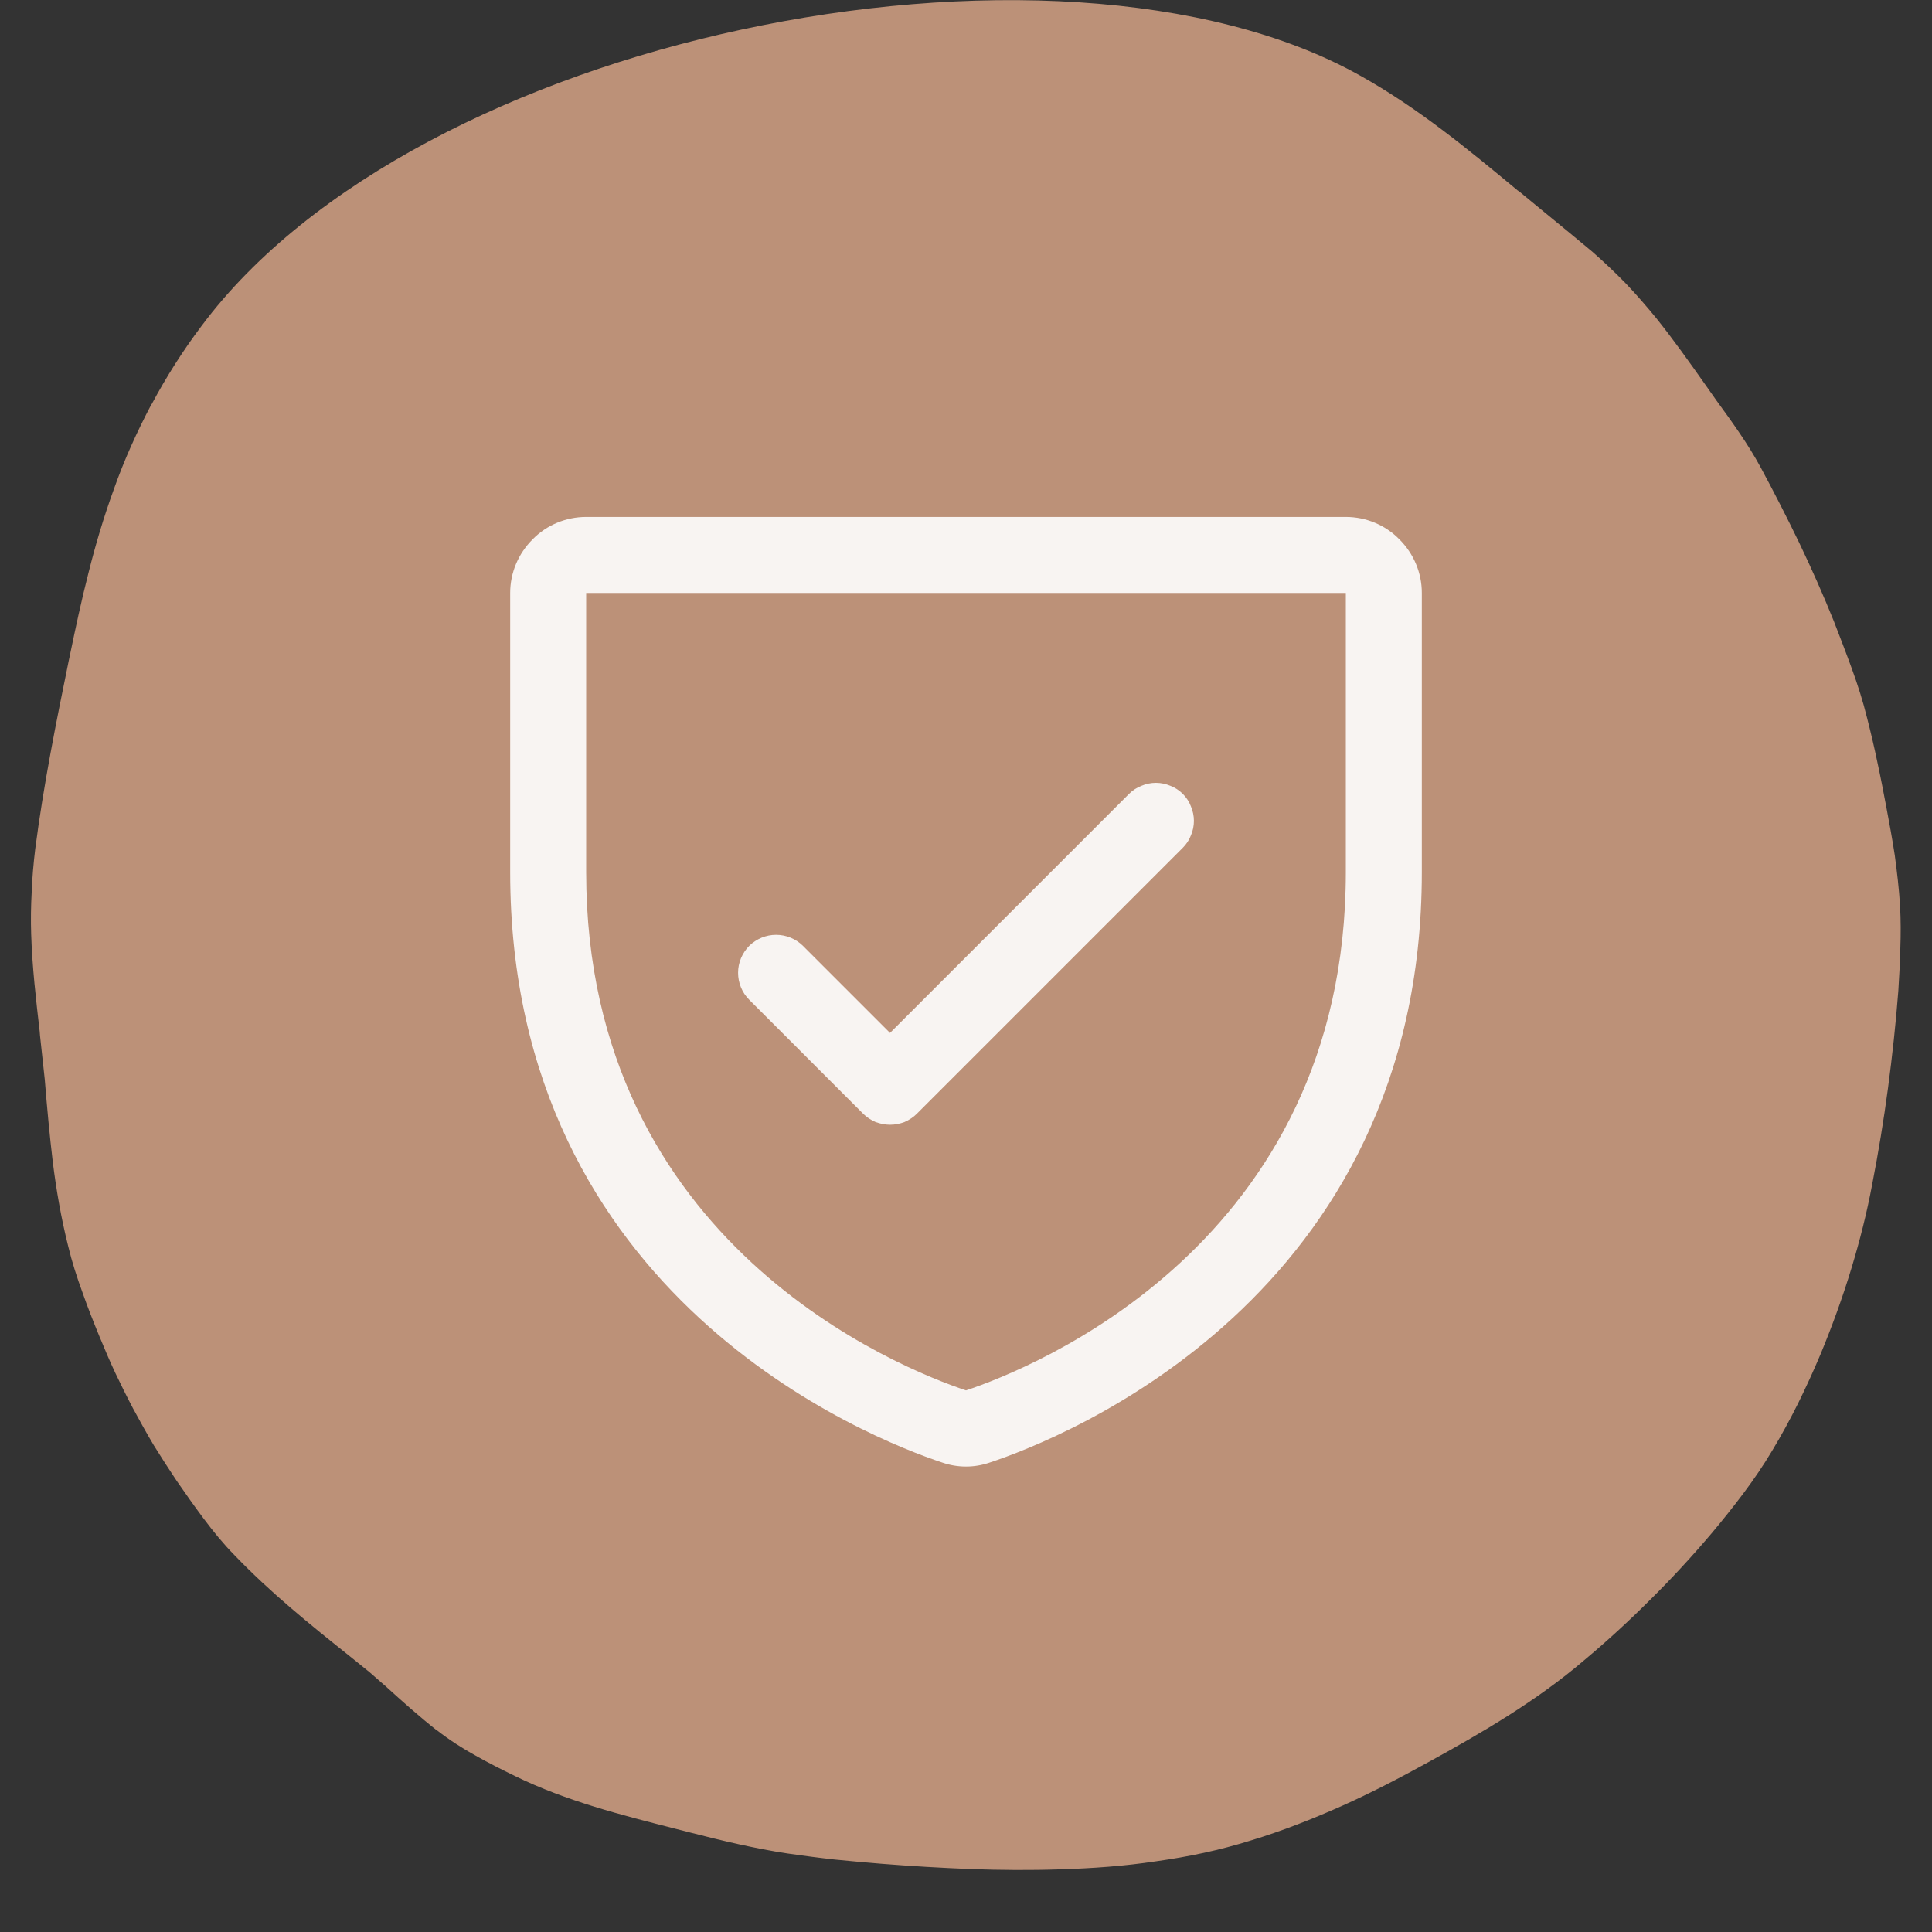 <svg xmlns="http://www.w3.org/2000/svg" xmlns:xlink="http://www.w3.org/1999/xlink" width="40" zoomAndPan="magnify" viewBox="0 0 30 30" height="40" preserveAspectRatio="xMidYMid meet" version="1.0"><rect x="0" y="0" width="30" height="30" fill="#333333" stroke="none"/><defs><clipPath id="f35eae39f3"><path d="M 0.484 0 L 29.516 0 L 29.516 29.031 L 0.484 29.031 Z M 0.484 0 " clip-rule="nonzero"/></clipPath></defs><g clip-path="url(#f35eae39f3)"><path fill="#bc9178" d="M 2.355 6.277 C 2.582 5.852 2.84 5.445 3.129 5.062 C 4.805 2.812 8.074 1.199 11.508 0.461 C 15.039 -0.301 18.762 -0.148 21.117 1.172 C 22.008 1.668 22.789 2.312 23.566 2.957 L 23.59 2.973 C 23.707 3.07 23.859 3.195 24.012 3.32 C 24.246 3.512 24.48 3.703 24.727 3.91 C 24.91 4.07 25.082 4.234 25.246 4.402 C 25.406 4.57 25.562 4.75 25.719 4.941 C 25.988 5.277 26.234 5.625 26.48 5.973 L 26.656 6.223 C 26.898 6.555 27.141 6.891 27.34 7.258 C 27.547 7.641 27.746 8.031 27.941 8.434 C 28.133 8.836 28.312 9.238 28.477 9.648 C 28.566 9.879 28.656 10.109 28.754 10.379 C 28.848 10.637 28.93 10.895 28.992 11.148 C 29.047 11.363 29.102 11.594 29.152 11.836 C 29.203 12.07 29.246 12.297 29.289 12.523 C 29.336 12.773 29.383 13.023 29.422 13.281 C 29.457 13.539 29.488 13.801 29.504 14.066 C 29.516 14.289 29.516 14.508 29.508 14.734 C 29.504 14.965 29.488 15.18 29.477 15.387 C 29.438 15.895 29.383 16.398 29.316 16.902 C 29.25 17.395 29.168 17.895 29.07 18.398 C 28.988 18.836 28.879 19.266 28.75 19.691 C 28.613 20.145 28.449 20.594 28.27 21.027 C 28.16 21.289 28.043 21.543 27.922 21.789 C 27.797 22.039 27.664 22.285 27.52 22.523 C 27.383 22.754 27.23 22.977 27.07 23.191 C 26.906 23.41 26.742 23.613 26.578 23.809 C 26.277 24.164 25.961 24.508 25.625 24.84 C 25.293 25.172 24.949 25.488 24.598 25.781 C 24.223 26.102 23.824 26.383 23.418 26.641 C 23.008 26.902 22.59 27.137 22.172 27.367 C 21.734 27.609 21.289 27.84 20.836 28.043 C 20.379 28.246 19.914 28.43 19.426 28.578 C 18.941 28.73 18.453 28.832 17.953 28.902 C 17.461 28.977 16.965 29.012 16.465 29.027 C 16 29.043 15.535 29.039 15.074 29.023 C 14.602 29.004 14.141 28.977 13.691 28.941 C 13.461 28.922 13.227 28.902 12.961 28.875 C 12.715 28.848 12.473 28.816 12.23 28.781 C 11.969 28.742 11.715 28.691 11.469 28.637 C 11.219 28.582 10.973 28.52 10.723 28.457 L 10.492 28.398 C 9.652 28.184 8.797 27.969 7.996 27.578 C 7.789 27.477 7.578 27.371 7.387 27.262 C 7.18 27.148 6.98 27.02 6.789 26.871 L 6.785 26.871 C 6.508 26.652 6.25 26.422 5.996 26.191 L 5.742 25.969 L 5.438 25.723 C 4.816 25.227 4.199 24.73 3.641 24.148 C 3.469 23.973 3.312 23.781 3.16 23.578 C 3.008 23.375 2.875 23.184 2.742 22.992 C 2.621 22.812 2.504 22.629 2.387 22.441 C 2.273 22.25 2.168 22.059 2.066 21.871 C 1.961 21.672 1.871 21.488 1.789 21.316 C 1.707 21.141 1.625 20.949 1.543 20.75 C 1.453 20.531 1.363 20.305 1.281 20.07 C 1.195 19.836 1.117 19.594 1.059 19.352 C 0.949 18.914 0.875 18.484 0.82 18.047 C 0.77 17.629 0.73 17.195 0.695 16.762 L 0.621 16.078 L 0.617 16.023 C 0.559 15.523 0.5 15.016 0.484 14.504 C 0.477 14.289 0.48 14.07 0.492 13.855 C 0.5 13.633 0.52 13.406 0.547 13.184 C 0.676 12.188 0.871 11.219 1.07 10.246 L 1.082 10.191 C 1.172 9.754 1.266 9.316 1.375 8.891 C 1.484 8.453 1.613 8.023 1.766 7.602 C 1.926 7.148 2.125 6.707 2.352 6.277 Z M 2.355 6.277 " fill-opacity="1" fill-rule="nonzero"/></g><path fill="#f8f4f2" d="M 20.898 8.027 L 9.102 8.027 C 8.789 8.027 8.488 8.152 8.27 8.375 C 8.047 8.598 7.922 8.895 7.922 9.207 L 7.922 13.543 C 7.922 20.148 13.512 22.34 14.633 22.711 C 14.871 22.793 15.129 22.793 15.367 22.711 C 16.488 22.34 22.078 20.148 22.078 13.543 L 22.078 9.207 C 22.078 8.895 21.953 8.598 21.73 8.375 C 21.512 8.152 21.211 8.027 20.898 8.027 Z M 20.898 13.543 C 20.898 19.324 16.008 21.254 15 21.59 C 14.004 21.258 9.102 19.328 9.102 13.543 L 9.102 9.207 L 20.898 9.207 Z M 11.633 15.523 C 11.523 15.414 11.461 15.262 11.461 15.105 C 11.461 14.949 11.523 14.801 11.633 14.688 C 11.746 14.578 11.895 14.516 12.051 14.516 C 12.207 14.516 12.359 14.578 12.469 14.688 L 13.82 16.039 L 17.531 12.328 C 17.586 12.273 17.652 12.23 17.723 12.203 C 17.793 12.172 17.871 12.156 17.949 12.156 C 18.027 12.156 18.102 12.172 18.176 12.203 C 18.246 12.23 18.312 12.273 18.367 12.328 C 18.422 12.383 18.465 12.449 18.492 12.52 C 18.523 12.594 18.539 12.668 18.539 12.746 C 18.539 12.824 18.523 12.902 18.492 12.973 C 18.465 13.043 18.422 13.109 18.367 13.164 L 14.238 17.293 C 14.184 17.348 14.117 17.391 14.047 17.422 C 13.977 17.449 13.898 17.465 13.82 17.465 C 13.742 17.465 13.668 17.449 13.594 17.422 C 13.523 17.391 13.457 17.348 13.402 17.293 Z M 11.633 15.523 " fill-opacity="1" fill-rule="nonzero"/></svg>